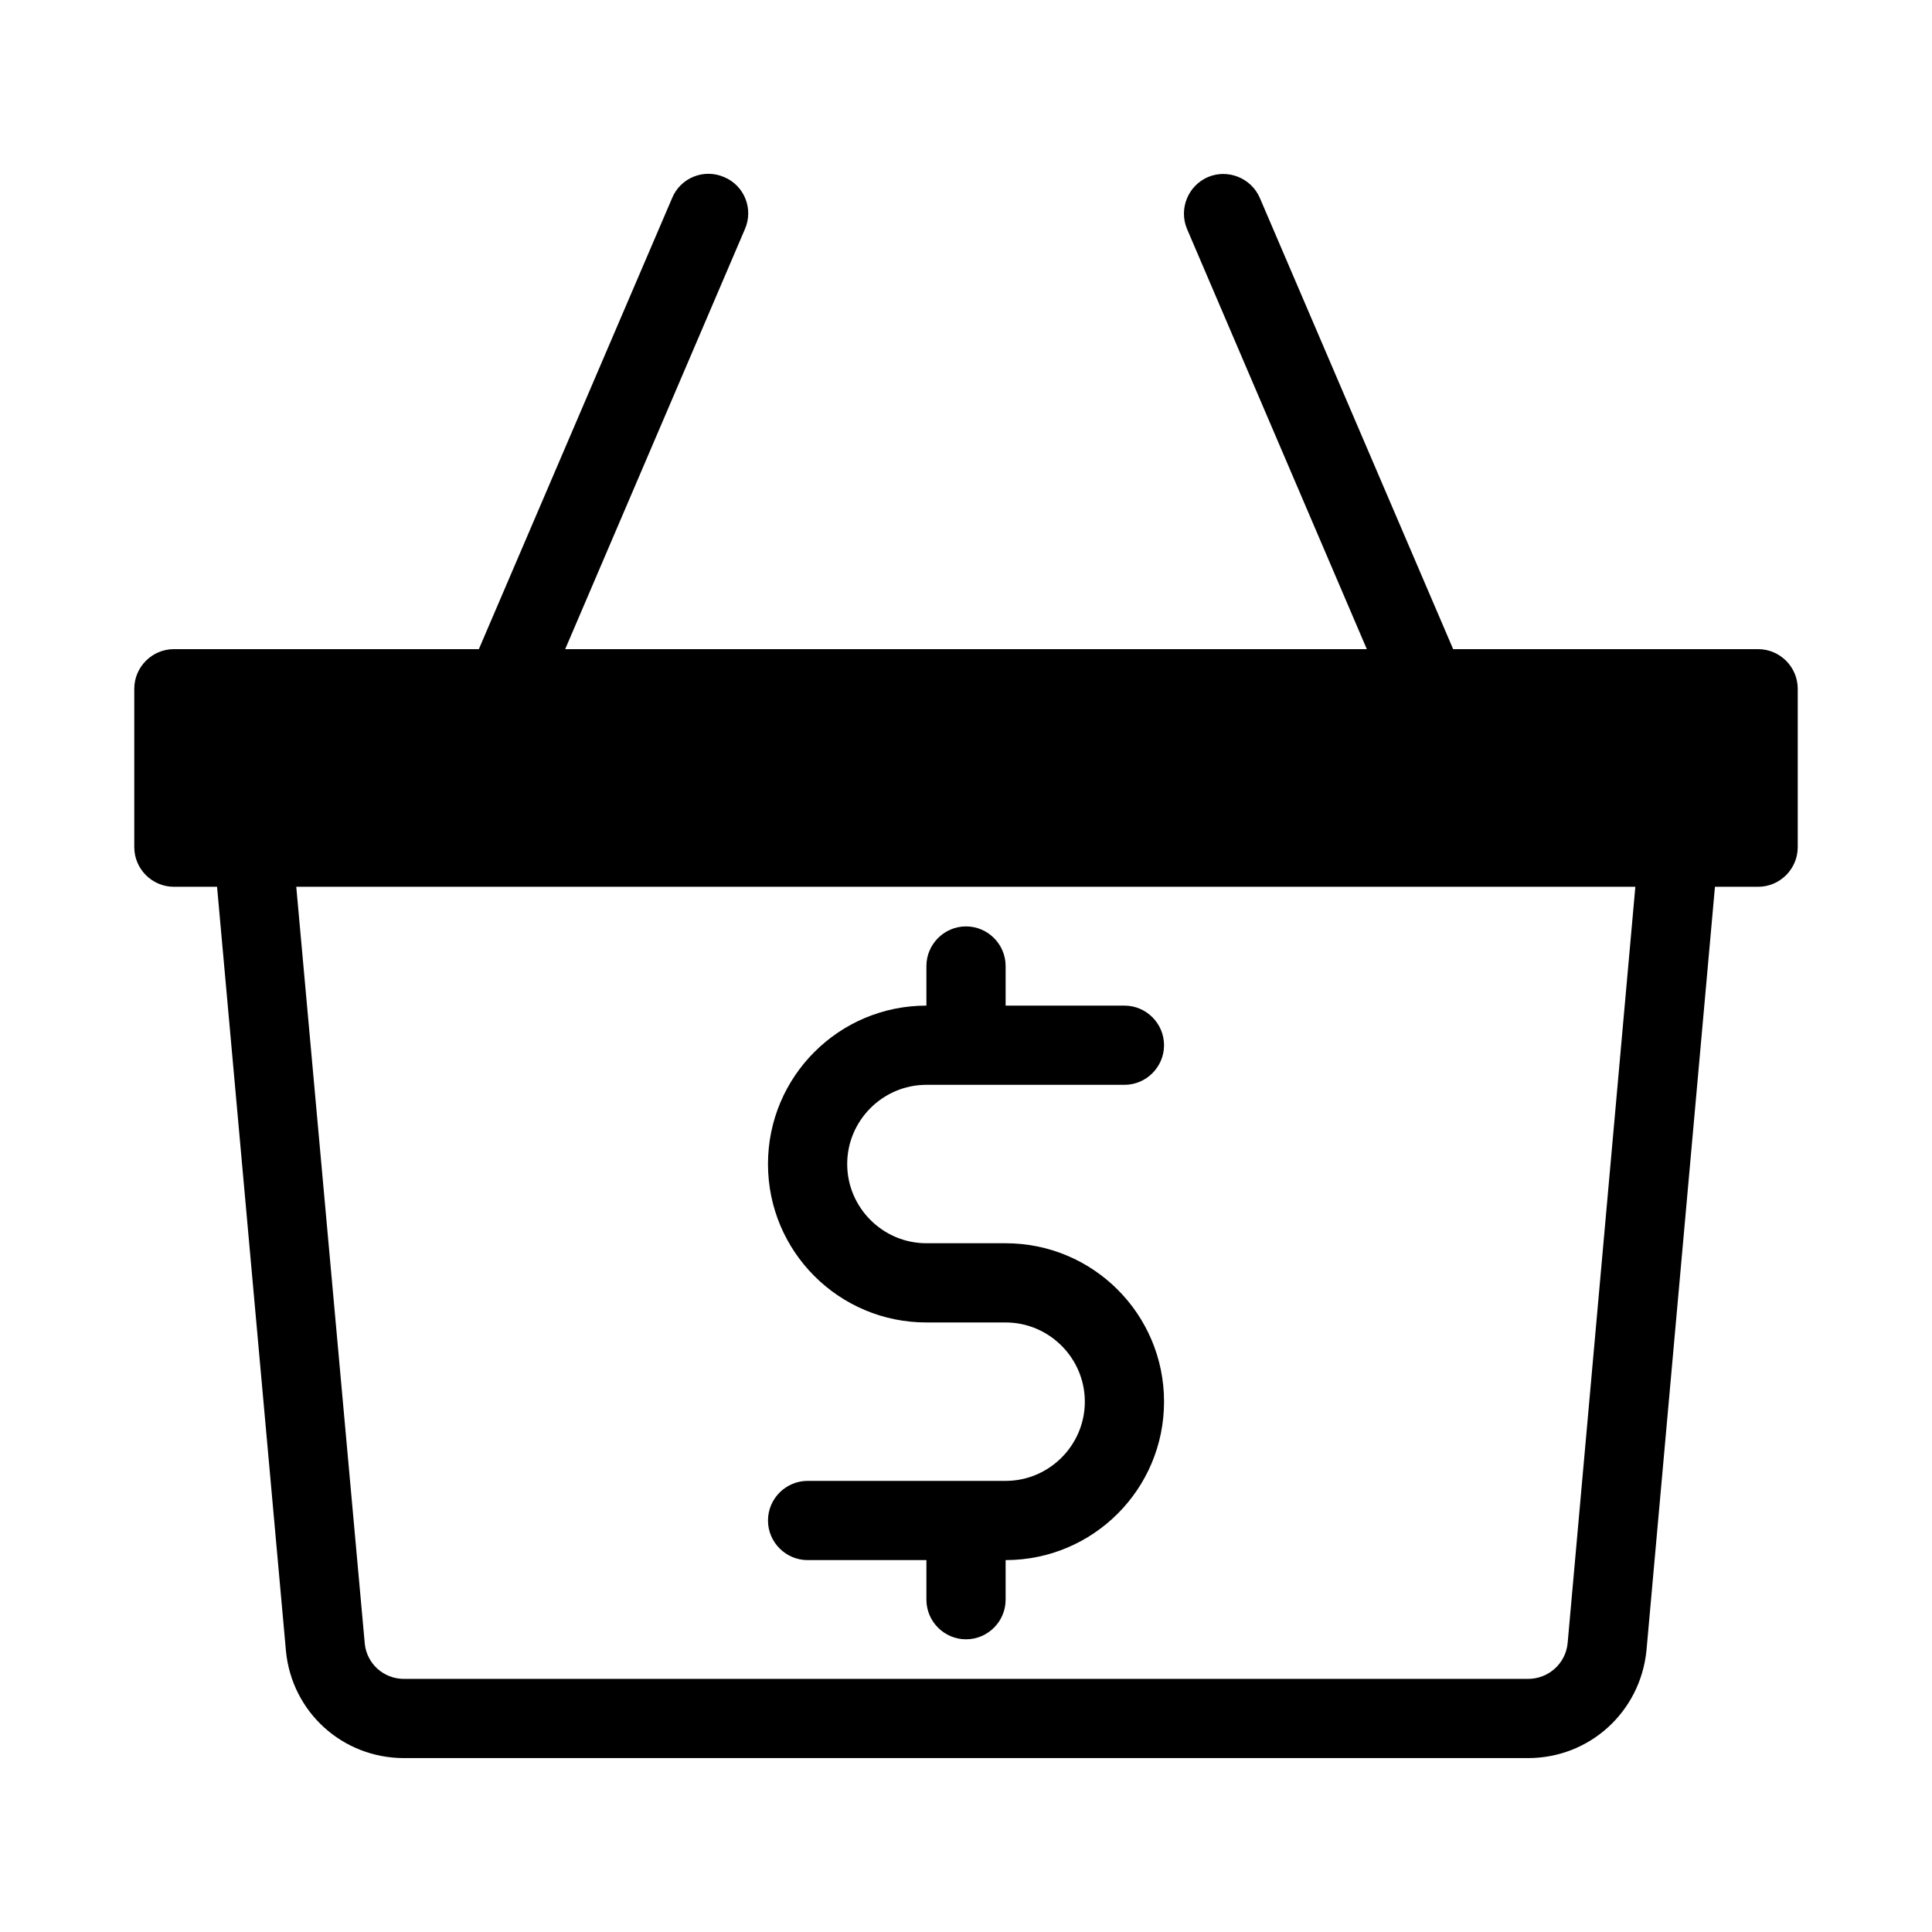 <?xml version="1.0" encoding="UTF-8"?>
<!-- Uploaded to: SVG Repo, www.svgrepo.com, Generator: SVG Repo Mixer Tools -->
<svg fill="#000000" width="800px" height="800px" version="1.1" viewBox="144 144 512 512" xmlns="http://www.w3.org/2000/svg">
 <g>
  <path d="m410.5 536.45h-52.48c-5.773 0-10.496 4.723-10.496 10.496 0 5.773 4.723 10.496 10.496 10.496h31.488v10.496c0 5.773 4.723 10.496 10.496 10.496s10.496-4.723 10.496-10.496v-10.496c23.195 0 41.984-18.789 41.984-41.984s-18.789-41.984-41.984-41.984h-20.992c-11.547 0-20.992-9.445-20.992-20.992 0-11.547 9.445-20.992 20.992-20.992h52.48c5.773 0 10.496-4.723 10.496-10.496 0-5.773-4.723-10.496-10.496-10.496h-31.488v-10.496c0-5.773-4.723-10.496-10.496-10.496s-10.496 4.723-10.496 10.496v10.496c-23.195 0-41.984 18.789-41.984 41.984 0 23.195 18.789 41.984 41.984 41.984h20.992c11.547 0 20.992 9.445 20.992 20.992s-9.449 20.992-20.992 20.992z"/>
  <path d="m609.92 316.03h-80.82l-51.219-119.55c-2.309-5.352-8.5-7.766-13.75-5.562-5.352 2.309-7.766 8.5-5.562 13.75l47.652 111.36h-212.44l47.652-111.36c2.309-5.352-0.211-11.547-5.562-13.75-5.352-2.309-11.547 0.211-13.75 5.562l-51.219 119.55h-80.82c-5.773 0-10.496 4.723-10.496 10.496v41.984c0 5.773 4.723 10.496 10.496 10.496h11.441l18.262 202.57c1.574 16.16 15.008 28.336 31.277 28.336h297.88c16.27 0 29.703-12.176 31.383-28.445l18.156-202.46h11.441c5.773 0 10.496-4.723 10.496-10.496v-41.984c0-5.773-4.723-10.496-10.496-10.496zm-50.484 263.45c-0.523 5.352-5.039 9.445-10.496 9.445h-297.88c-5.457 0-9.867-4.094-10.391-9.34l-18.156-200.58h354.87z"/>
 </g>
</svg>